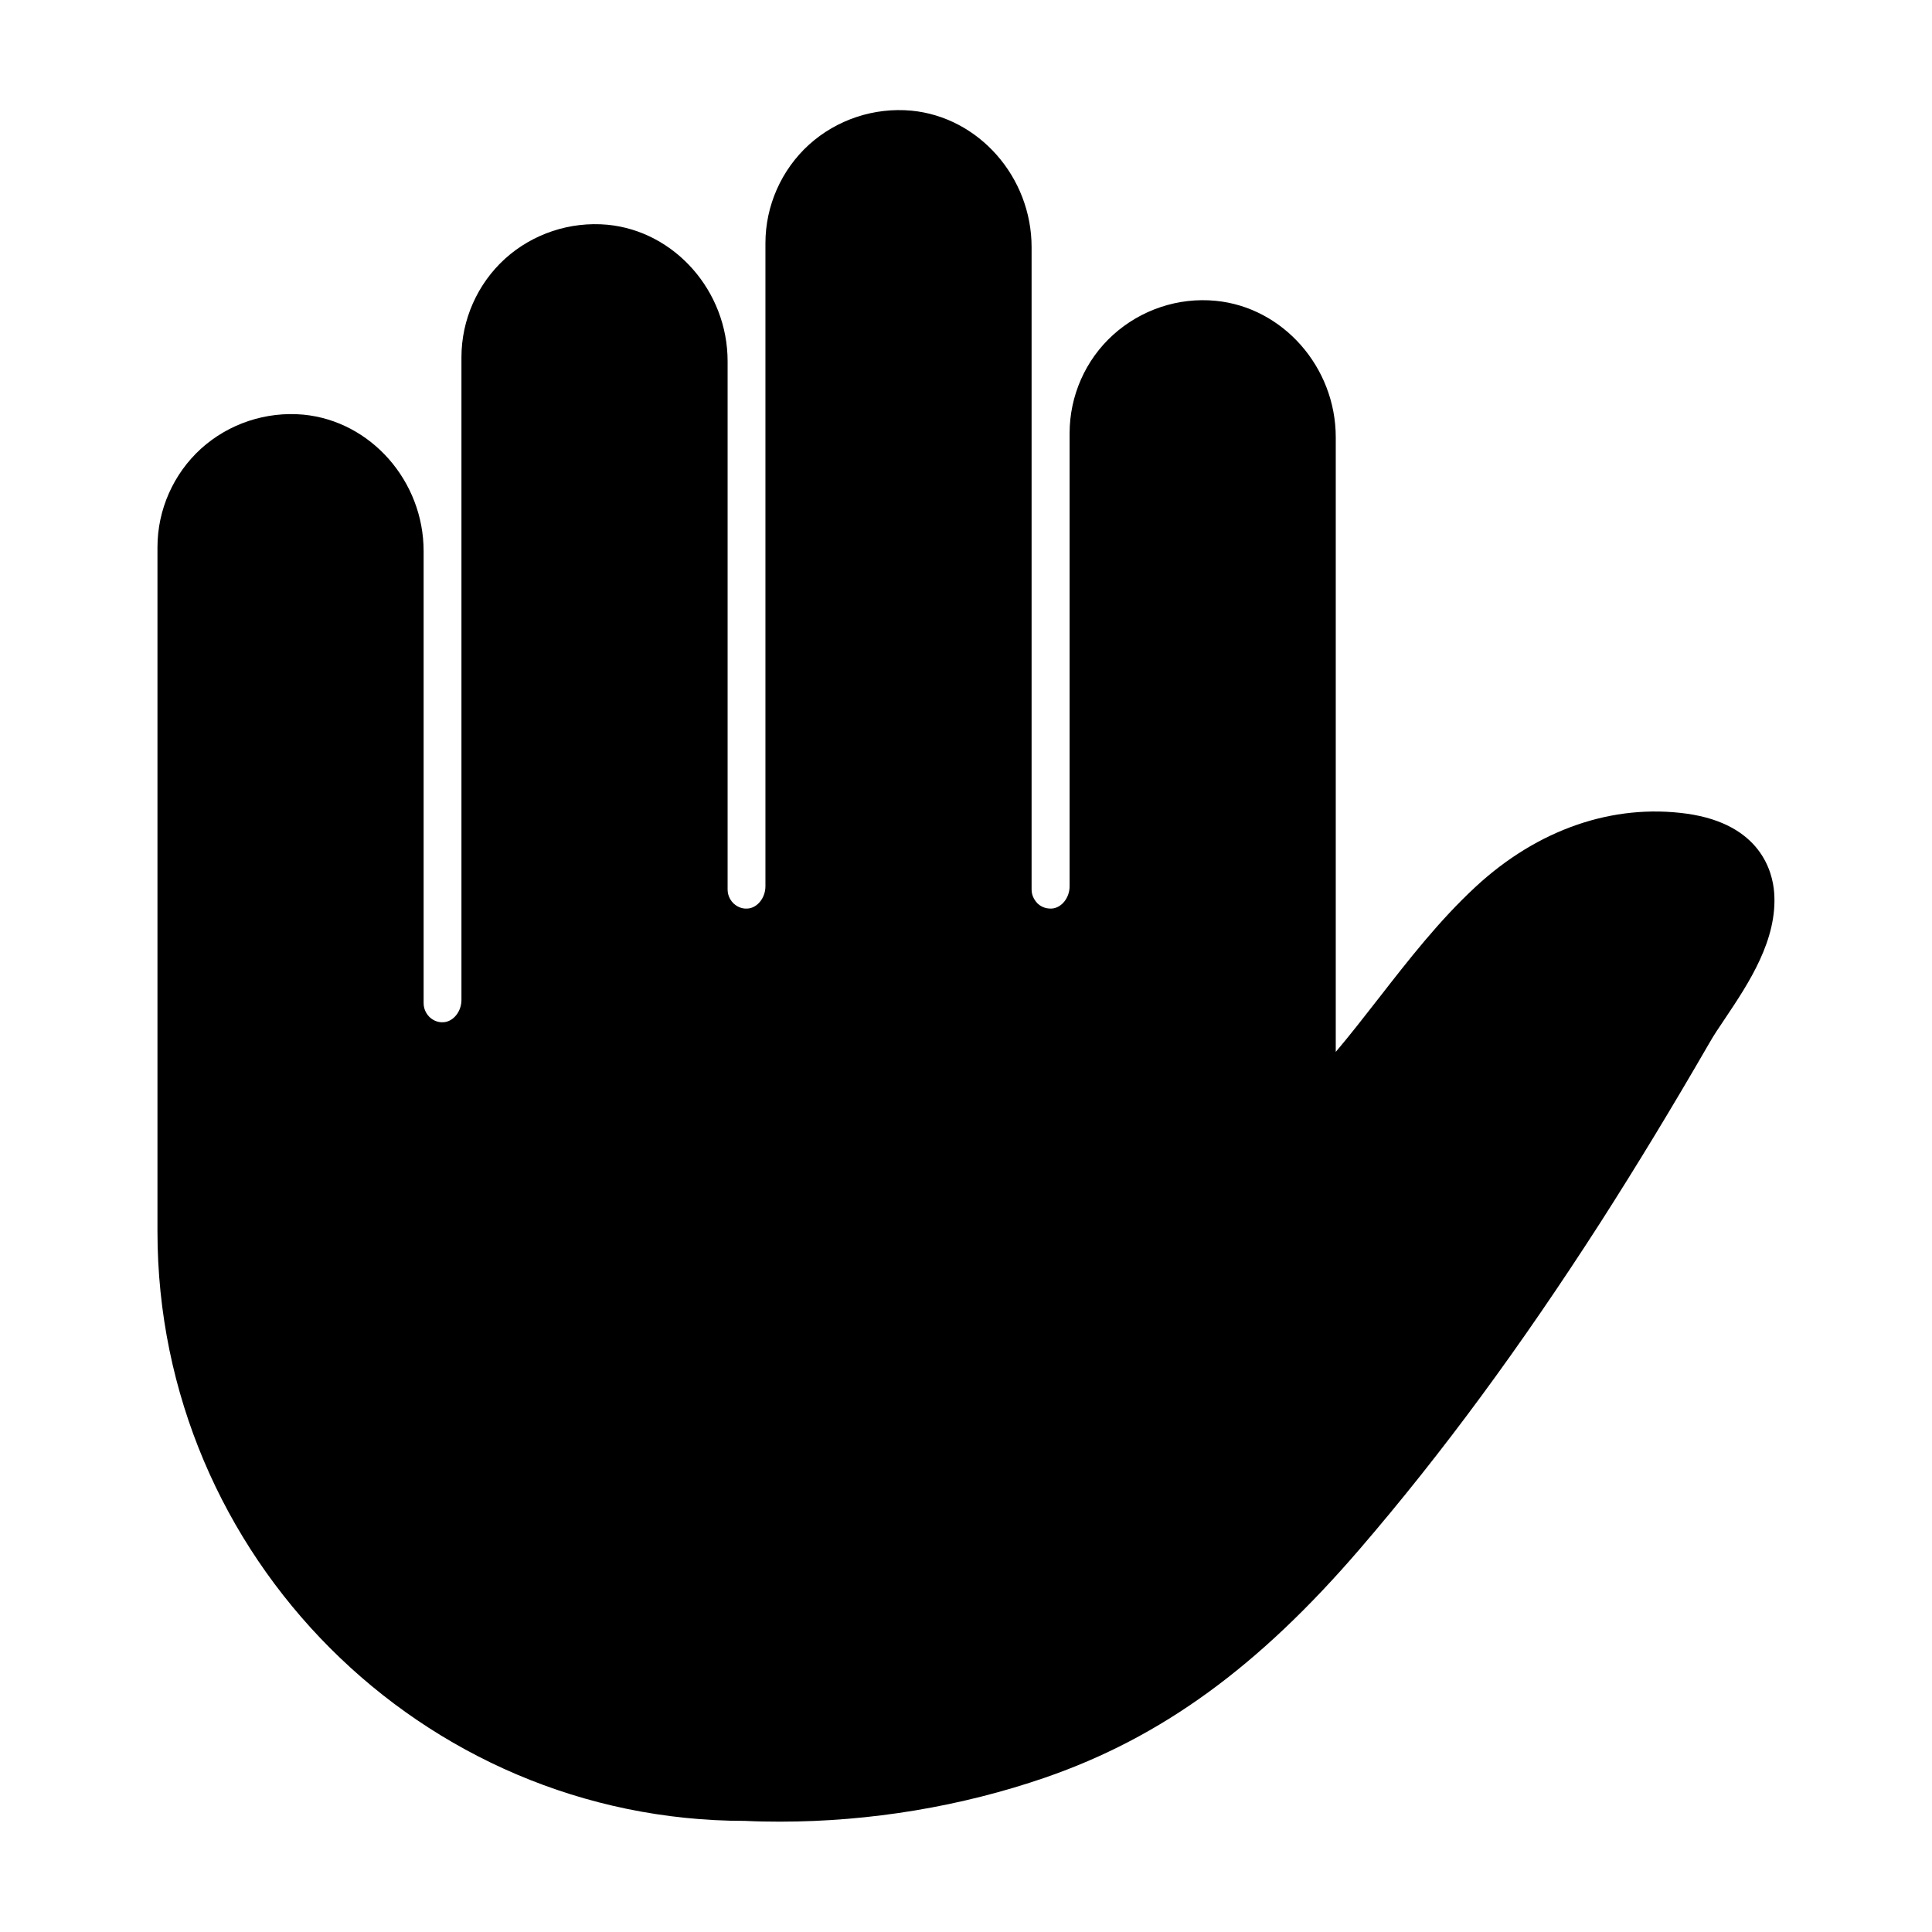 <?xml version="1.0" encoding="UTF-8"?>
<!-- Uploaded to: ICON Repo, www.iconrepo.com, Generator: ICON Repo Mixer Tools -->
<svg fill="#000000" width="800px" height="800px" version="1.1" viewBox="144 144 512 512" xmlns="http://www.w3.org/2000/svg">
 <path d="m614.17 380.5c0.957 12.496-6.75 24.082-13 33.402-1.613 2.367-3.125 4.637-4.281 6.699-9.875 17.078-19.297 32.598-28.816 47.457-21.059 32.746-41.867 61.062-63.73 86.453-26.852 31.234-52.547 49.926-83.332 60.559-22.219 7.656-46.352 11.688-70.332 11.688-3.074 0-6.144-0.051-9.219-0.203-85.699 0-155.73-70.078-155.73-156.18v-181.37c0-9.926 4.231-19.445 11.539-26.098 7.356-6.648 17.23-9.926 27.156-9.02 17.836 1.715 31.84 17.582 31.84 36.172v119.8c0 1.863 1.008 3.125 1.562 3.68 0.605 0.555 1.914 1.512 3.727 1.359 2.57-0.152 4.734-2.82 4.734-5.894v-170.33c0-9.926 4.231-19.445 11.539-26.098 7.356-6.648 17.23-9.926 27.156-9.02 17.836 1.715 31.84 17.582 31.84 36.172v140.01c0 1.863 1.008 3.125 1.562 3.68 0.605 0.555 1.914 1.512 3.727 1.359 2.57-0.152 4.734-2.82 4.734-5.894v-170.44c0-9.926 4.231-19.445 11.539-26.098 7.356-6.648 17.23-9.926 27.156-9.02 17.836 1.715 31.84 17.582 31.84 36.172v170.24c0 1.863 1.008 3.074 1.562 3.68 0.605 0.555 1.812 1.461 3.777 1.359 2.57-0.152 4.734-2.82 4.734-5.894v-120.05c0-9.926 4.18-19.445 11.539-26.098 7.356-6.648 17.23-9.977 27.156-9.02 17.836 1.715 31.84 17.582 31.84 36.172v162.88c3.879-4.586 7.559-9.32 11.488-14.359 7.809-10.027 15.871-20.402 25.543-29.371 16.473-15.266 36.426-22.117 56.023-19.398 19.645 2.773 22.719 15.52 23.121 20.859z"/>
</svg>